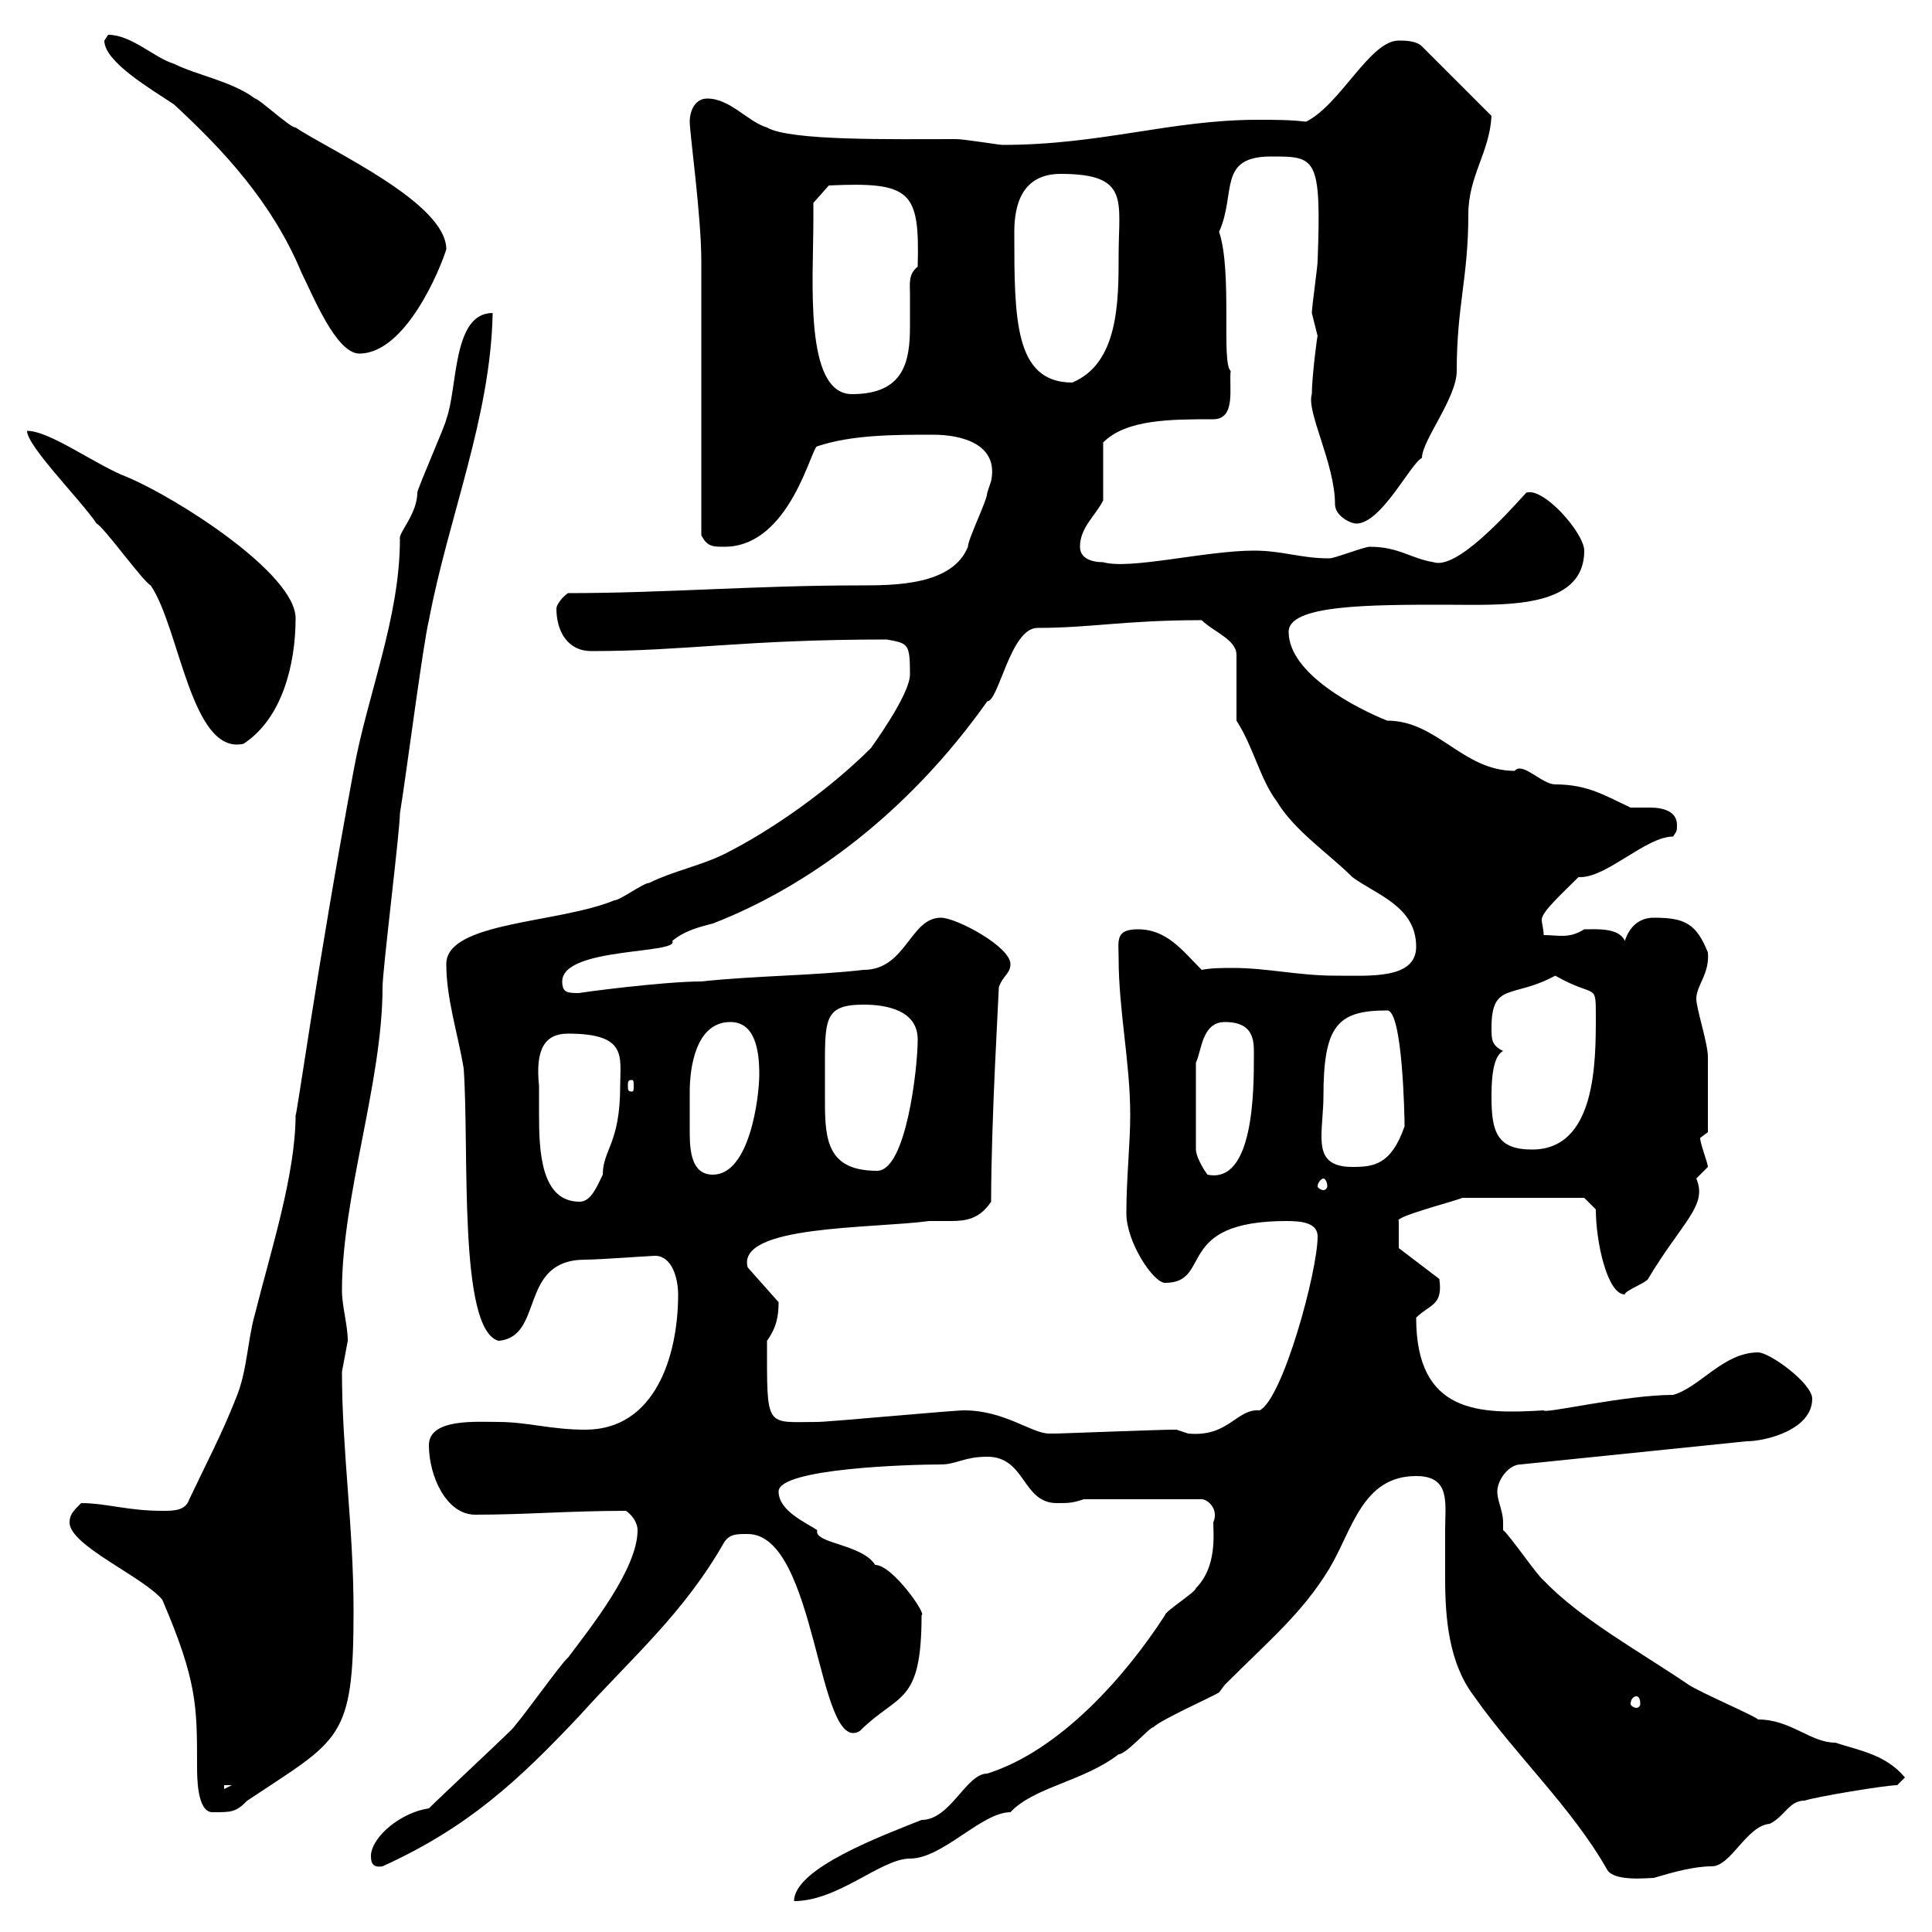 <svg xmlns="http://www.w3.org/2000/svg" xmlns:xlink="http://www.w3.org/1999/xlink" width="300" height="300"><path d="M188.40 236.40C188.40 238.20 189 243.30 185.70 246.60C185.70 247.20 180.90 250.20 180.90 250.80C174.90 260.10 164.70 271.80 153.30 275.40C150 275.40 147.60 282.60 143.10 282.60C137.10 285 123.30 290.10 123.30 295.20C130.20 295.20 136.80 288.60 141.30 288.60C146.40 288.60 152.40 281.40 156.90 281.40C160.50 277.50 168.30 276.60 173.70 272.40C174.90 272.40 178.50 268.20 179.10 268.20C180.30 267 188.40 263.40 189.30 262.80C189.30 262.80 190.20 261.60 190.20 261.60C197.10 254.70 202.20 250.50 206.40 243.60C210 237.60 211.50 229.20 219.90 229.20C225.30 229.20 224.40 233.40 224.40 237.60C224.40 239.70 224.40 242.10 224.40 245.10C224.40 251.40 225 258.30 228.90 263.40C235.20 272.40 244.20 280.80 249.60 290.40C250.80 292.20 255.90 291.60 256.80 291.60C259.80 290.70 263.10 289.80 265.80 289.80C268.80 289.80 271.20 283.50 274.80 283.20C277.20 282 277.80 279.60 280.20 279.60C282 279 292.80 277.20 294.60 277.20L295.80 276C292.80 272.40 288.60 271.80 285 270.60C281.10 270.60 278.10 267 273 267C272.40 266.40 264 262.80 262.20 261.60C254.70 256.50 245.40 251.40 239.70 245.40C238.80 244.80 234.30 238.20 233.40 237.60C233.40 237 233.40 236.70 233.40 236.40C233.40 234.60 232.50 233.10 232.50 231.60C232.50 229.80 234.30 227.40 236.10 227.40L271.20 223.80C274.20 223.80 281.40 222 281.40 217.20C281.40 214.80 274.80 210 273 210C267.60 210 264 215.40 259.80 216.60C252.30 216.60 239.70 219.60 239.70 219C229.80 219.60 219.90 219.60 219.90 204.60C222 202.50 224.10 202.80 223.50 198.60L217.20 193.80L217.20 189.60C216.30 189 225.60 186.60 227.10 186L246 186L247.80 187.80C247.80 192.90 249.60 201 252.30 201C252.30 200.40 255.60 199.20 255.90 198.60C261.30 189.60 265.20 187.20 263.40 183C263.40 183 265.20 181.20 265.20 181.20C265.20 180.60 264 177.60 264 176.70L265.20 175.80C265.20 173.70 265.20 167.40 265.20 164.10C265.20 162 263.40 156.60 263.40 155.10C263.40 153 265.50 151.20 265.20 147.90C263.40 143.40 261.60 142.50 256.80 142.50C255 142.50 253.20 143.40 252.30 146.10C251.40 144 247.80 144.30 246 144.30C243.60 145.80 242.10 145.20 239.70 145.20C239.70 144.30 239.40 143.40 239.40 142.80C239.40 141.60 242.40 138.90 245.10 136.20C245.10 136.20 245.40 136.20 245.40 136.20C249.60 136.20 255.60 129.90 259.80 129.90C260.40 129 260.40 129 260.40 128.10C260.40 126 258.30 125.40 256.20 125.40C255 125.40 254.10 125.40 253.20 125.40C249.30 123.60 246.60 121.80 241.50 121.80C239.40 121.80 236.40 118.20 235.20 119.70C227.10 119.70 223.20 111.90 215.40 111.90C210.90 110.10 200.10 104.70 200.10 98.10C200.10 93.90 212.70 93.90 224.40 93.90C233.10 93.90 246 94.80 246 85.50C246 82.80 239.70 75.60 237 76.50C234 79.80 226.20 88.50 222.60 87.30C219 86.70 217.20 84.90 212.70 84.90C211.80 84.90 207.30 86.70 206.40 86.70C201.90 86.70 199.20 85.50 194.70 85.50C187.20 85.50 175.50 88.50 171.30 87.30C169.50 87.30 167.70 86.70 167.70 84.90C167.70 81.90 170.10 80.10 171.30 77.70C171.30 75.90 171.30 69.30 171.30 68.70C174.90 65.10 181.80 65.10 188.40 65.10C192 65.10 190.80 60 191.10 57.60C189.60 56.40 191.40 42.30 189.30 36C192 30 189 24.30 197.40 24.30C204.30 24.30 205.20 24.30 204.60 40.50C204.60 41.40 203.70 47.70 203.70 48.60C203.70 48.60 204.60 52.20 204.60 52.20C204.60 51.60 203.70 58.50 203.70 61.20C202.80 63.90 207.30 72 207.30 78.30C207.30 80.10 209.70 81.30 210.60 81.30C214.50 81.30 219 72 220.80 71.10C220.80 68.40 226.20 61.80 226.20 57.60C226.20 47.40 228 43.20 228 33.30C228 27.30 231.30 23.70 231.60 18L220.80 7.20C219.90 6.30 218.10 6.30 217.20 6.30C212.70 6.30 208.20 16.20 202.80 18.90C200.40 18.60 198 18.60 195.30 18.60C181.80 18.60 171 22.50 155.70 22.50C155.10 22.50 149.70 21.60 148.50 21.60C138.60 21.60 122.70 21.90 119.10 19.80C116.10 18.90 113.40 15.30 109.80 15.30C108 15.30 107.10 17.10 107.10 18.90C107.10 20.70 108.90 33.60 108.90 40.50C108.90 46.80 108.90 76.50 108.90 83.10C109.80 84.90 110.70 84.90 112.50 84.90C122.70 84.90 126 69.30 126.90 69.30C132.30 67.50 138.90 67.50 144.90 67.50C149.40 67.50 155.10 69 153.90 74.70C153.90 74.70 153.30 76.50 153.30 76.50C153.30 77.70 150.30 83.70 150.30 84.90C147.90 90.90 138.90 90.90 133.50 90.90C117.30 90.90 103.20 92.10 88.20 92.10C87.30 92.70 86.40 93.90 86.40 94.50C86.40 98.10 88.20 101.10 91.80 101.10C106.50 101.10 115.50 99.30 137.70 99.30C141 99.90 141.30 99.90 141.30 104.70C141.30 108 135 116.40 135.30 116.10C128.70 122.70 119.70 129 112.50 132.60C108.90 134.40 104.40 135.30 100.80 137.10C99.90 137.10 96.30 139.80 95.40 139.80C86.70 143.40 69.30 143.10 69.30 149.70C69.30 155.10 71.10 160.50 72 165.90C72.90 178.50 71.10 206.40 77.40 208.20C84.60 207.60 80.40 195.60 90.90 195.60C93 195.60 101.10 195 101.70 195C104.40 195 105.30 198.60 105.30 201C105.30 210.60 101.70 222 90.90 222C85.50 222 81.90 220.80 77.40 220.80C74.10 220.80 66.60 220.20 66.60 224.40C66.60 229.20 69.30 235.20 73.80 235.20C81.60 235.20 88.50 234.60 97.20 234.60C98.10 235.20 99 236.40 99 237.60C99 243.60 91.80 252.60 88.20 257.40C87.30 258 80.10 268.20 79.20 268.80C77.40 270.60 68.40 279 66.60 280.80C62.40 281.40 57.90 285 57.60 288C57.60 288.90 57.60 290.10 59.40 289.80C72.60 283.80 80.40 276.60 90 266.40C98.10 257.40 106.20 250.50 112.50 239.40C113.40 238.20 114.30 238.20 116.10 238.20C126.90 238.20 126.90 272.70 133.50 268.80C139.50 262.80 143.10 264.90 143.10 250.80C144 250.80 138.60 243 135.90 243C133.80 239.70 126.30 239.70 126.90 237.60C125.10 236.40 120.90 234.60 120.90 231.60C120.90 228 141.30 227.40 146.10 227.40C148.50 227.40 149.70 226.20 153.30 226.20C159.30 226.20 158.70 233.40 164.10 233.40C165.90 233.40 166.50 233.40 168.30 232.80L186.60 232.80C187.50 232.80 189.30 234.30 188.40 236.40ZM10.80 236.40C10.80 240 22.20 244.80 25.20 248.40C30.60 261 30.60 264.90 30.60 274.20C30.60 276 30.60 281.40 33 281.40C36 281.40 36.60 281.40 38.40 279.60C52.80 270 54.90 270.30 54.90 250.20C54.90 237 53.10 225.30 53.10 213C53.10 213 54 208.20 54 208.20C54 205.80 53.10 202.80 53.10 200.40C53.10 185.70 59.40 168 59.40 153.30C59.40 150.60 62.10 129 62.10 126.30C63 120.90 65.70 99.90 66.60 96.30C69.60 80.40 76.20 64.80 76.50 48.60C70.20 48.60 71.10 60.30 69.30 65.10C69.30 65.70 64.80 75.90 64.80 76.50C64.80 79.80 61.80 82.80 62.10 83.70C62.10 96 57 108 54.90 119.70C49.20 150.30 45.90 174.60 45.90 173.10C45.90 182.40 42 194.40 39.60 204C38.40 208.20 38.40 213 36.60 217.20C34.50 222.60 31.80 227.70 29.40 232.80C28.80 234.60 27 234.60 25.20 234.60C19.80 234.60 16.50 233.40 12.60 233.40C11.40 234.60 10.80 235.20 10.80 236.40ZM34.80 277.20L36 277.20L34.80 277.80ZM254.10 263.40C254.40 263.40 254.70 263.70 254.70 264.60C254.70 264.90 254.40 265.20 254.10 265.20C253.80 265.20 253.20 264.90 253.20 264.60C253.20 263.70 253.80 263.40 254.10 263.40ZM149.70 219C147.90 219 128.70 220.80 126.90 220.80C118.80 220.80 119.10 222 119.10 208.20C120.60 206.10 120.90 204.30 120.90 202.20L116.10 196.80C114.30 190.20 135.30 190.80 144.30 189.60C145.20 189.60 146.70 189.60 147.60 189.60C150 189.60 152.10 189.30 153.90 186.60C153.90 174 155.10 154.20 155.10 153.30C155.70 151.50 156.90 151.20 156.90 149.70C156.90 147 148.50 142.50 146.10 142.50C141.30 142.50 140.70 150.60 134.10 150.60C126.30 151.50 117.30 151.50 108.90 152.40C102.90 152.40 89.40 154.20 90 154.20C88.20 154.20 87.30 154.20 87.30 152.40C87.30 147 105.60 148.20 104.40 146.10C106.20 144.60 108.30 144 110.70 143.40C125.40 137.70 141 126.30 153.30 108.90C155.10 108.90 156.90 97.50 161.10 97.50C169.50 97.50 174.60 96.30 186.60 96.30C188.40 98.10 192 99.30 192 101.70L192 111.90C194.70 116.10 195.60 120.90 198.30 124.50C201 129 206.40 132.60 210 136.20C213.60 138.90 219.90 140.70 219.90 147C219.90 152.10 212.70 151.50 207.30 151.50C201.60 151.50 196.80 150.30 191.40 150.30C189.90 150.30 188.10 150.30 186.60 150.60C183.60 147.60 181.20 144.30 176.70 144.30C173.10 144.30 173.70 146.10 173.70 148.80C173.70 156.90 175.50 165 175.50 173.10C175.50 177.60 174.90 183 174.90 188.40C174.90 192.90 179.10 199.20 180.90 199.20C188.40 199.20 182.10 189.60 199.80 189.60C202.20 189.60 204.60 189.90 204.60 192C204.60 197.40 199.20 217.20 195.60 219C192 218.70 190.80 223.20 184.50 222.60C184.50 222.60 182.70 222 182.70 222C182.10 222 182.10 222 182.10 222C180 222 164.70 222.60 164.10 222.60C164.10 222.60 162.90 222.60 162.90 222.60C160.20 222.60 156 219 149.70 219ZM83.70 168.60C83.10 162.90 84.60 160.50 88.20 160.50C97.50 160.50 96.30 164.10 96.30 168.60C96.30 177.60 93.60 178.50 93.60 182.40C92.70 184.20 91.80 186.60 90 186.60C84 186.60 83.70 178.80 83.70 173.10C83.70 171.30 83.70 169.80 83.70 168.60ZM205.50 183C205.80 183 206.10 183.60 206.10 184.20C206.10 184.50 205.80 184.80 205.50 184.80C205.20 184.80 204.60 184.50 204.60 184.20C204.60 183.60 205.20 183 205.50 183ZM107.10 169.50C107.10 165.90 108 158.70 113.40 158.70C117.30 158.70 117.90 163.20 117.90 166.80C117.90 170.40 116.40 182.40 110.70 182.40C107.40 182.40 107.10 178.80 107.10 175.80C107.10 173.10 107.10 174.90 107.10 169.50ZM185.70 165C186.60 163.20 186.60 158.70 190.20 158.70C195 158.70 194.70 162 194.70 164.10C194.70 169.20 194.70 183.90 187.50 182.40C186.60 181.20 185.70 179.40 185.70 178.50ZM128.10 166.80C128.10 158.40 127.80 156 134.10 156C137.70 156 142.50 156.90 142.50 161.40C142.50 165.90 140.70 181.80 136.20 181.80C128.70 181.80 128.10 177.30 128.10 171.30C128.10 169.80 128.10 168.30 128.10 166.80ZM205.50 170.40C205.50 159.30 207.60 156.90 215.40 156.90C217.80 156.90 218.10 173.40 218.10 174.90C216 180.90 213.30 181.20 210 181.20C205.80 181.20 205.20 179.10 205.20 176.40C205.20 174.60 205.50 172.20 205.50 170.40ZM231.60 170.40C231.60 168.60 231.60 164.10 233.40 163.20C231.60 162.30 231.60 161.40 231.60 159.60C231.60 152.40 234.90 155.10 241.50 151.50C247.80 155.10 247.80 152.40 247.80 157.80C247.80 165 247.80 178.50 237.90 178.50C232.50 178.50 231.60 175.80 231.60 170.40ZM98.10 167.70C98.40 167.70 98.40 168 98.40 168.60C98.40 169.20 98.40 169.50 98.10 169.50C97.50 169.50 97.50 169.20 97.50 168.60C97.50 168 97.50 167.70 98.10 167.70ZM4.20 66.90C4.20 69.30 12.60 77.70 15 81.30C16.20 81.90 22.20 90.30 23.40 90.90C27.90 97.50 29.70 117.30 37.80 115.50C43.80 111.60 45.90 103.20 45.90 96C45.90 89.10 27.60 77.40 19.80 74.10C15 72.30 7.80 66.90 4.20 66.90ZM126.30 34.20C126.30 33.30 126.30 31.50 126.30 31.50L128.70 28.80C141.60 28.20 142.80 29.70 142.50 41.40C141 42.60 141.30 44.10 141.30 45.60C141.30 47.40 141.30 49.20 141.30 50.70C141.30 56.10 140.40 61.20 132.30 61.20C124.80 61.20 126.30 43.50 126.30 34.20ZM157.50 36C157.50 31.80 158.70 27 164.70 27C175.50 27 173.70 31.20 173.70 39.60C173.70 46.80 173.70 56.40 166.50 59.40C157.50 59.40 157.50 49.50 157.50 36ZM16.20 6.30C16.20 9.60 23.40 13.80 27 16.20C34.80 23.40 42.30 31.50 46.80 42.30C48.60 45.90 52.20 54.90 55.80 54.90C63 54.90 68.40 41.70 69.30 38.70C69.30 31.50 51.30 23.40 45.90 19.80C45 19.80 40.20 15.30 39.60 15.30C36 12.60 30.60 11.70 27 9.90C24 9 20.40 5.40 16.80 5.40C16.80 5.40 16.20 6.30 16.20 6.30Z"/></svg>